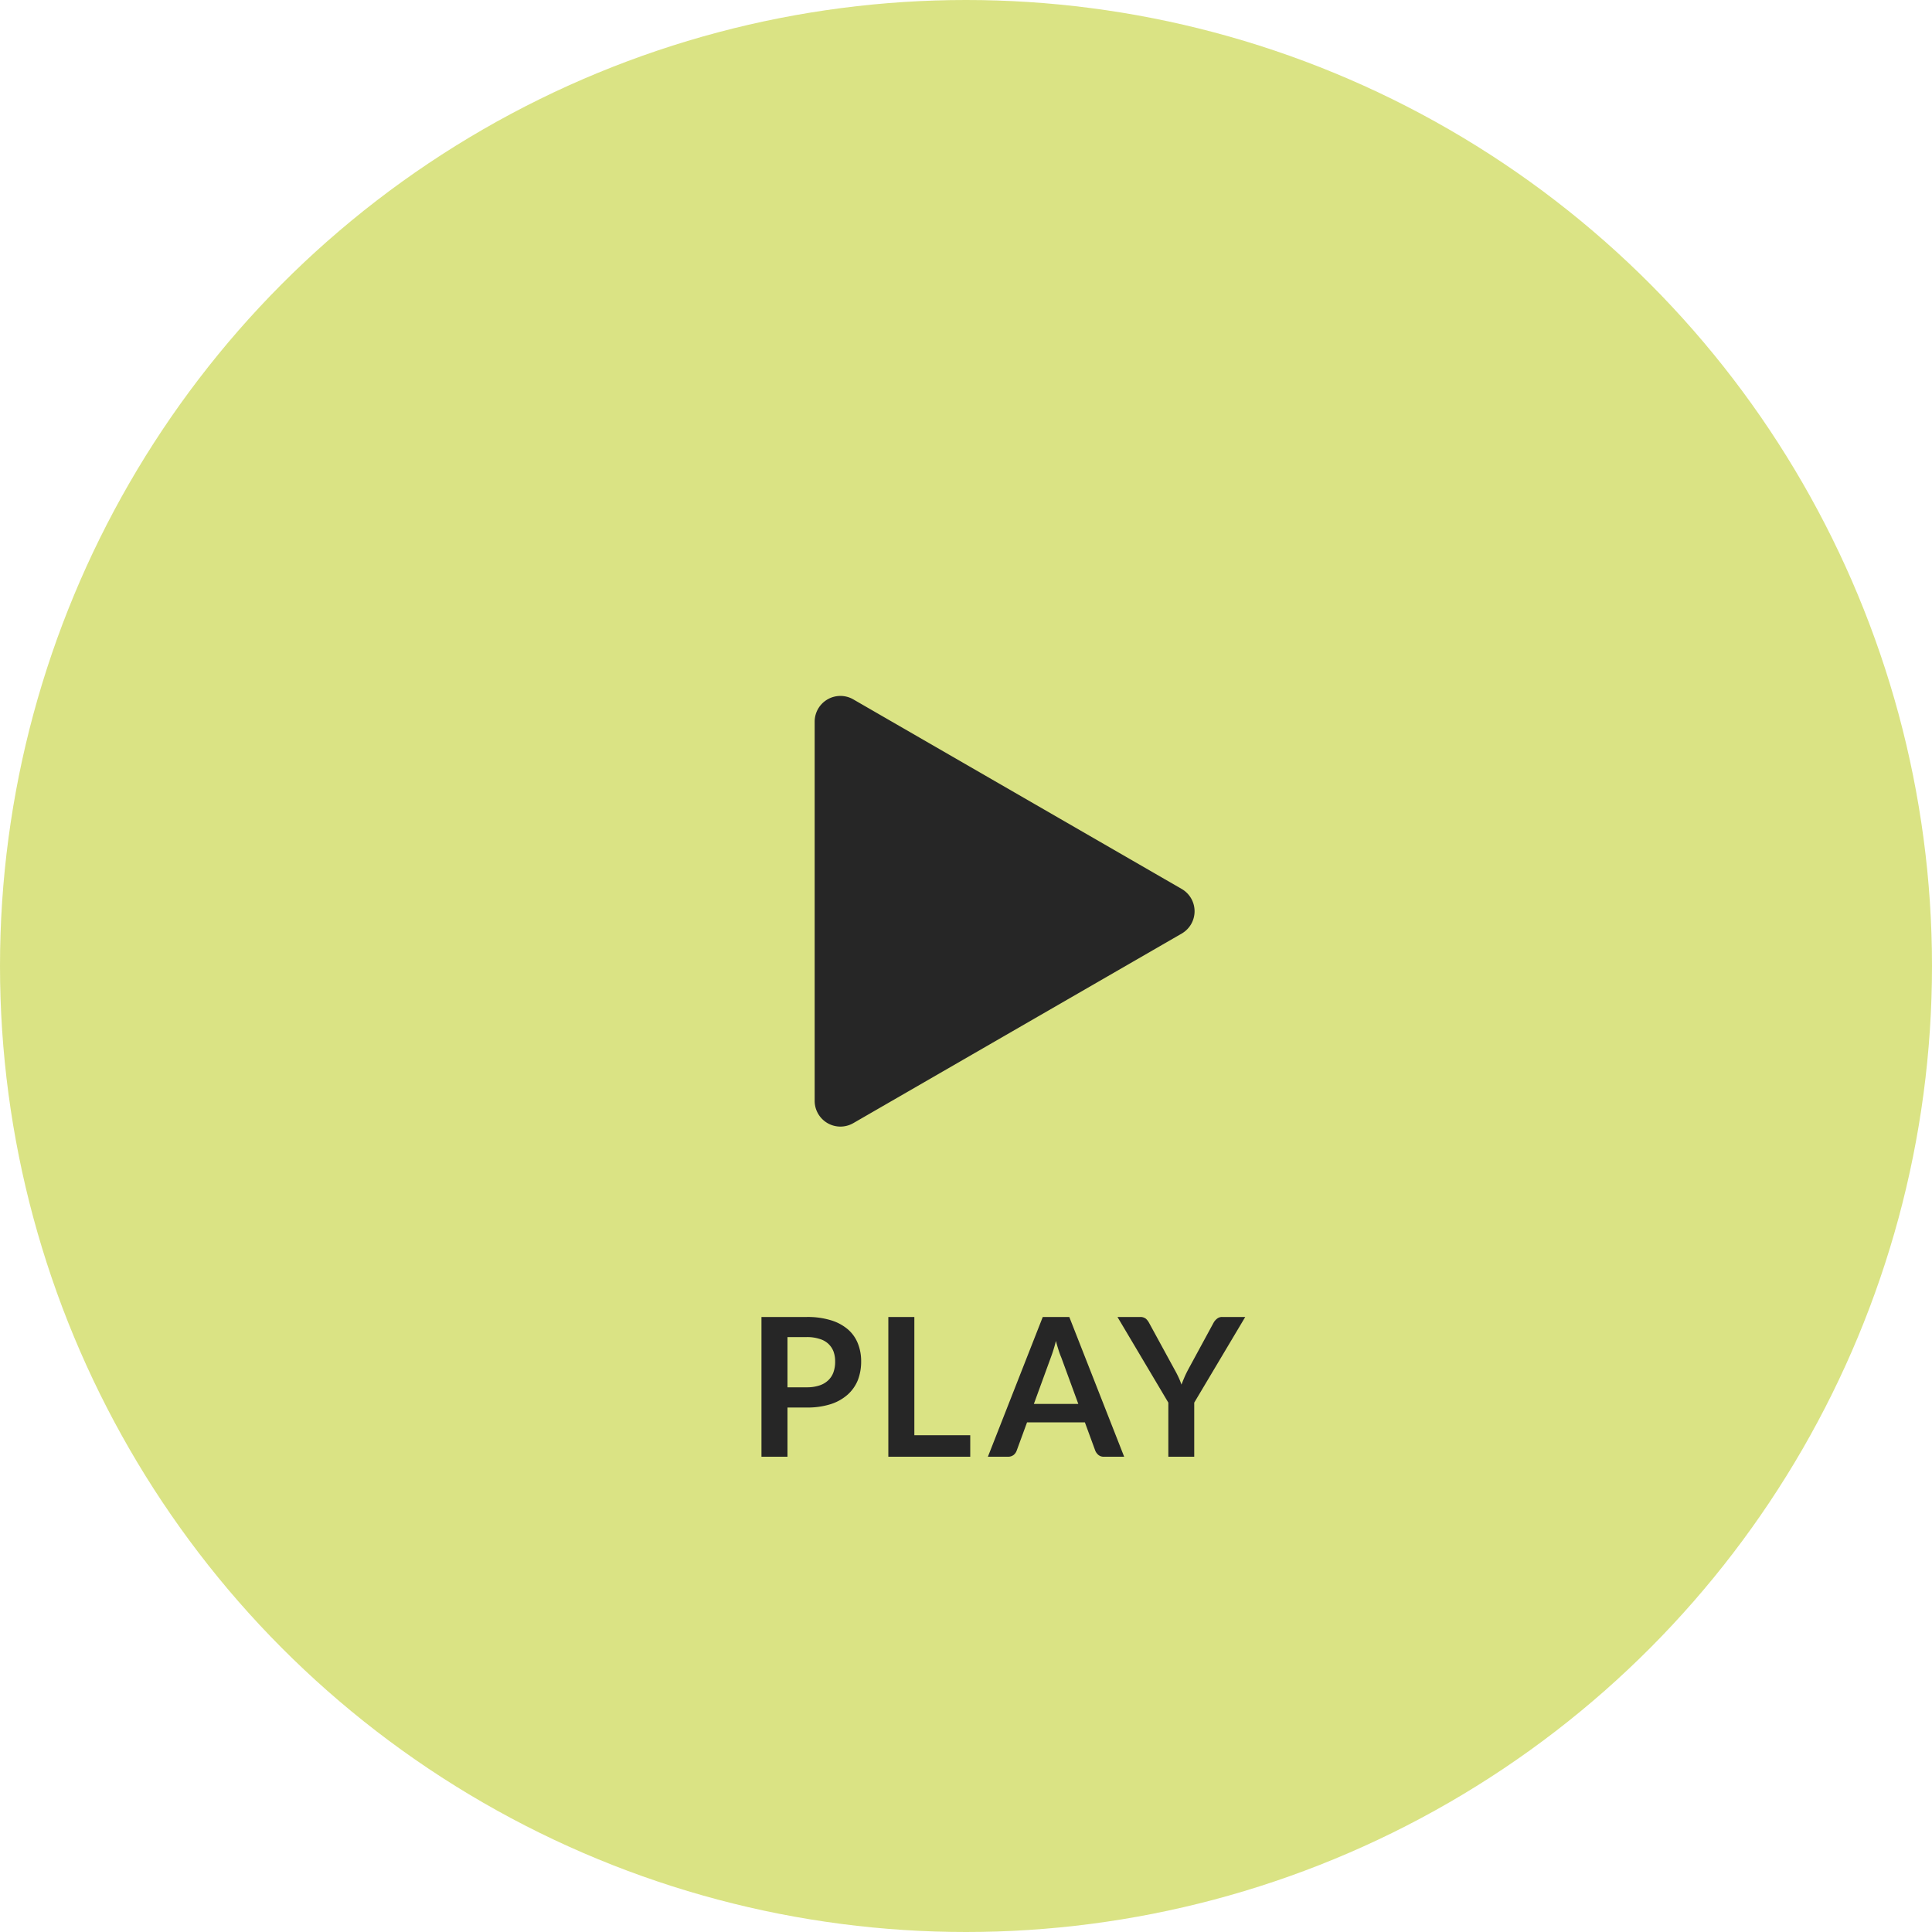 <svg id="btn-play.svg" xmlns="http://www.w3.org/2000/svg" width="150" height="150" viewBox="0 0 150 150">
  <defs>
    <style>
      .cls-1 {
        fill: #d6e077;
        opacity: 0.9;
      }

      .cls-2 {
        fill: #262626;
        fill-rule: evenodd;
      }
    </style>
  </defs>
  <circle id="bg" class="cls-1" cx="75" cy="75" r="75"/>
  <path id="PLAY" class="cls-2" d="M2966.14,1111.71v-3.9h1.51a3.1,3.1,0,0,1,.97.14,1.71,1.71,0,0,1,.68.37,1.648,1.648,0,0,1,.41.6,2.22,2.22,0,0,1,.13.79,2.41,2.41,0,0,1-.13.83,1.6,1.6,0,0,1-.41.63,1.8,1.8,0,0,1-.69.4,3.038,3.038,0,0,1-.96.14h-1.51Zm-2.02-5.46v10.85h2.02v-3.82h1.51a5.962,5.962,0,0,0,1.84-.26,3.665,3.665,0,0,0,1.32-.74,3.048,3.048,0,0,0,.79-1.12,3.979,3.979,0,0,0,.26-1.45,3.7,3.7,0,0,0-.25-1.39,2.819,2.819,0,0,0-.77-1.1,3.642,3.642,0,0,0-1.31-.71,6.186,6.186,0,0,0-1.88-.26h-3.53Zm11.87,9.18v-9.18h-2.02v10.85h6.36v-1.67h-4.34Zm9.28-2.43,1.31-3.59c0.06-.16.13-0.36,0.2-0.58s0.14-.46.2-0.72q0.105,0.39.21,0.72a5.905,5.905,0,0,0,.21.57l1.32,3.6h-3.45Zm2.75-6.75h-2.06l-4.26,10.85h1.57a0.693,0.693,0,0,0,.43-0.14,0.767,0.767,0,0,0,.23-0.32l0.81-2.21h4.49l0.81,2.21a0.9,0.9,0,0,0,.25.33,0.649,0.649,0,0,0,.43.13h1.56Zm13.66,0h-1.79a0.6,0.6,0,0,0-.42.15,1,1,0,0,0-.25.3l-1.97,3.63c-0.11.21-.21,0.41-0.29,0.6s-0.16.38-.23,0.57c-0.07-.19-0.14-0.38-0.23-0.57s-0.19-.39-0.31-0.6l-1.98-3.63a1.147,1.147,0,0,0-.25-0.32,0.7,0.7,0,0,0-.42-0.13h-1.78l3.95,6.65v4.2h2.01v-4.2Z" transform="translate(-2905 -1004)"/>
  <path id="arrow" class="cls-2" d="M2996.75,1073.02a2,2,0,0,1,0,3.46l-25.5,14.72a2,2,0,0,1-3-1.73v-29.44a2,2,0,0,1,3-1.73Z" transform="translate(-2905 -1004)"/>
</svg>
